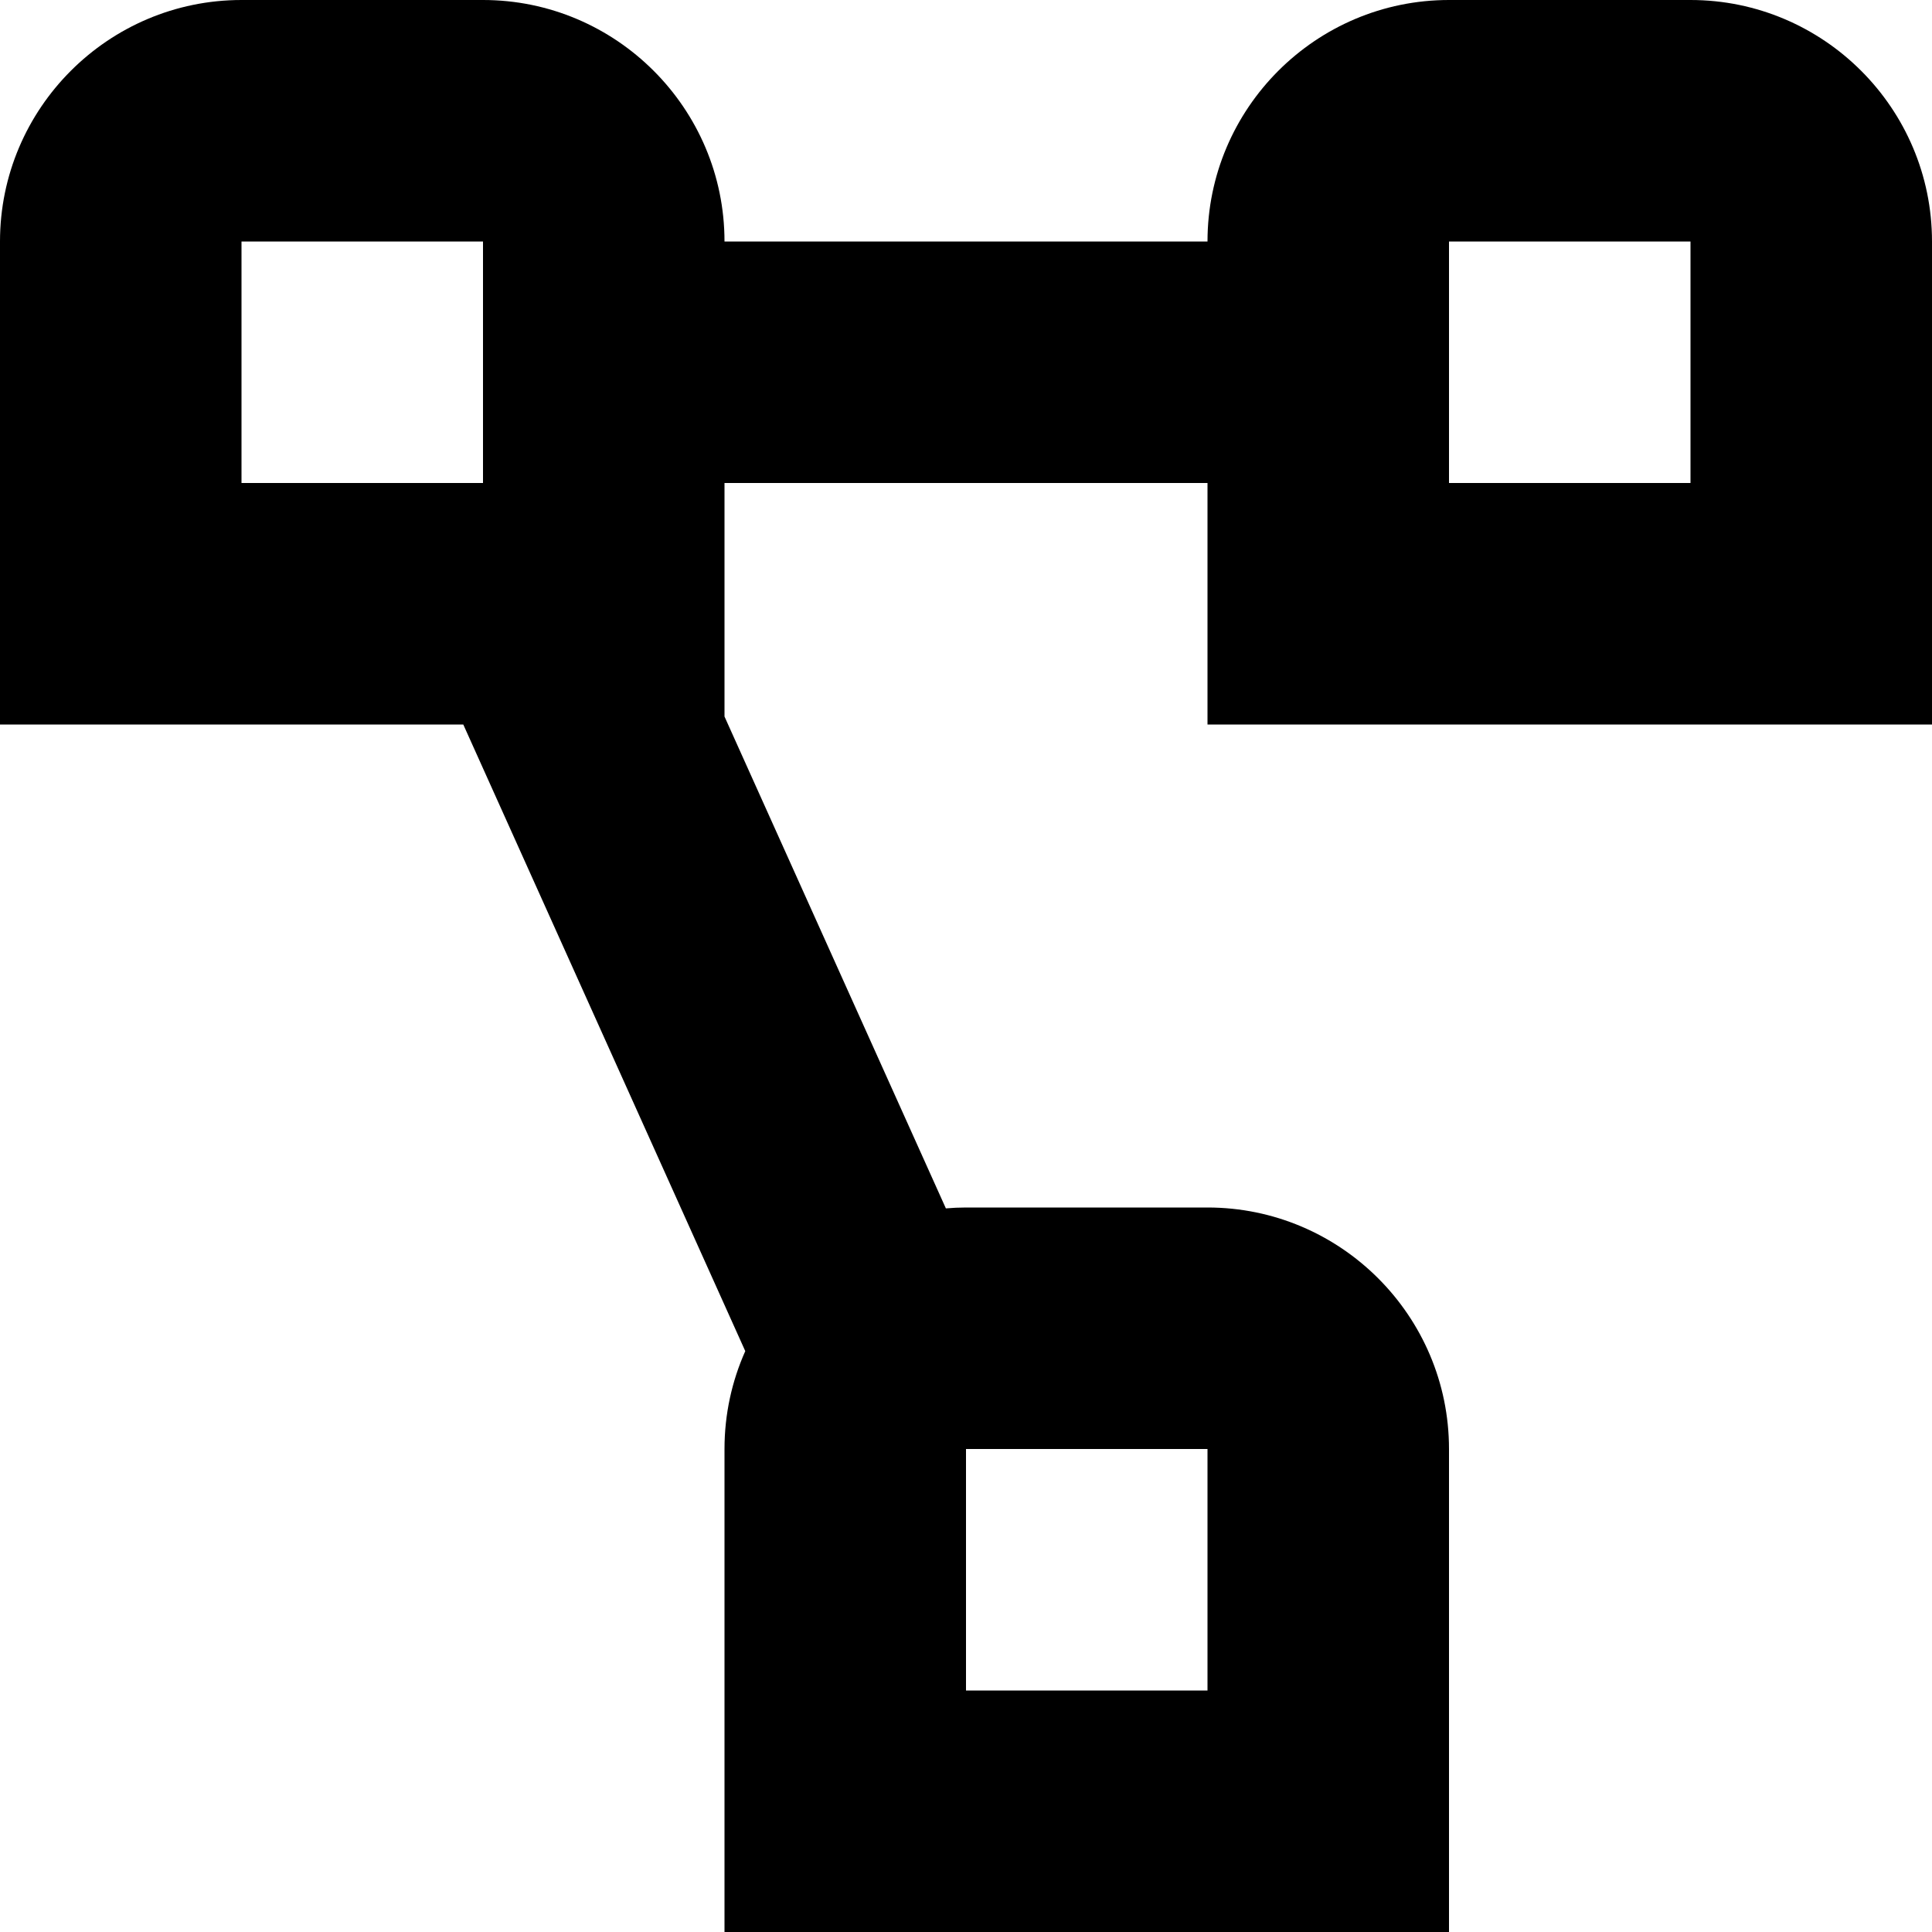 <?xml version="1.0" encoding="UTF-8"?>
<svg xmlns="http://www.w3.org/2000/svg" id="Layer_1" data-name="Layer 1" viewBox="0 0 24 24" width="512" height="512"><path d="M24,9V3c0-1.654-1.346-3-3-3h-3c-1.654,0-3,1.346-3,3h-6c0-1.654-1.346-3-3-3H3C1.346,0,0,1.346,0,3v6H5.755l3.503,7.784c-.166,.372-.258,.783-.258,1.216v6h9v-6c0-1.654-1.346-3-3-3h-3c-.084,0-.168,.004-.25,.011l-2.75-6.11v-2.901h6v3h9ZM3,3h3v3H3V3ZM15,21h-3v-3h3v3ZM18,3h3v3h-3V3Z"/></svg>
